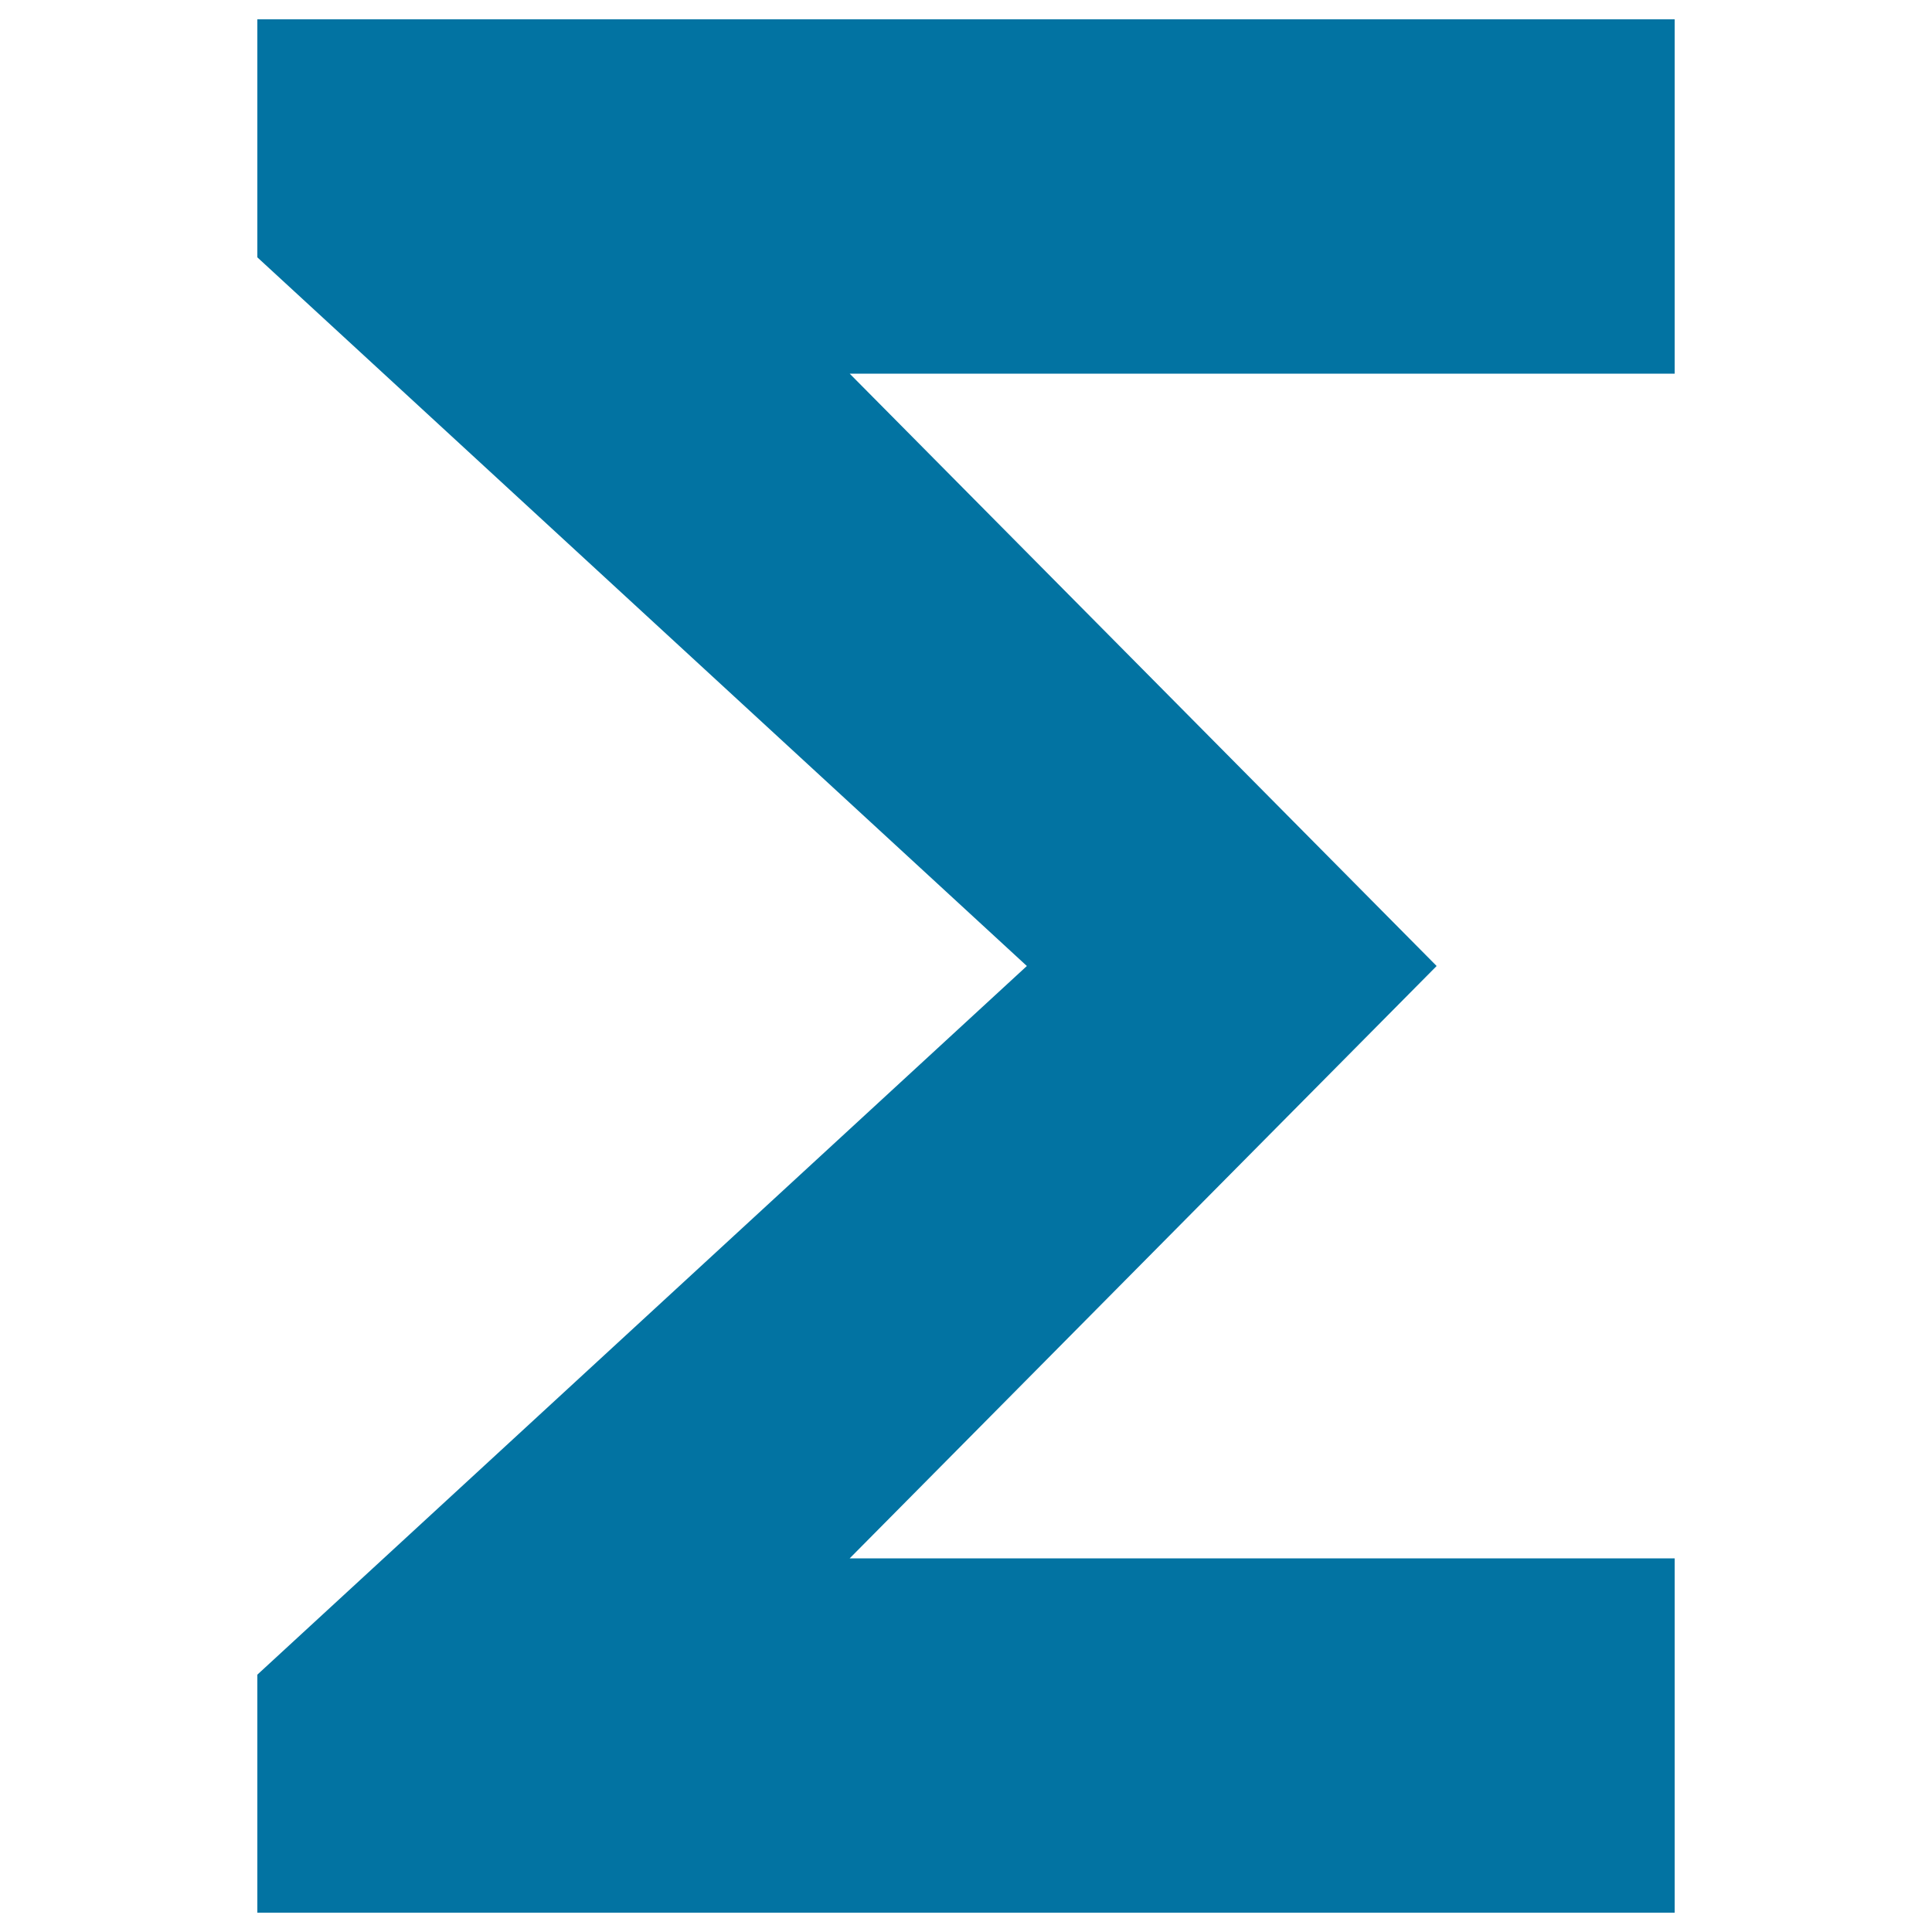 <svg xmlns="http://www.w3.org/2000/svg" viewBox="0 0 1000 1000" style="fill:#0273a2">
<title>Functions SVG icon</title>
<g><path d="M866.8,10v183.4h-427L743.6,500L439.8,806.6h427V990H133.2V866.8L531.5,500L133.2,133.2V10H866.8z"/></g>
</svg>